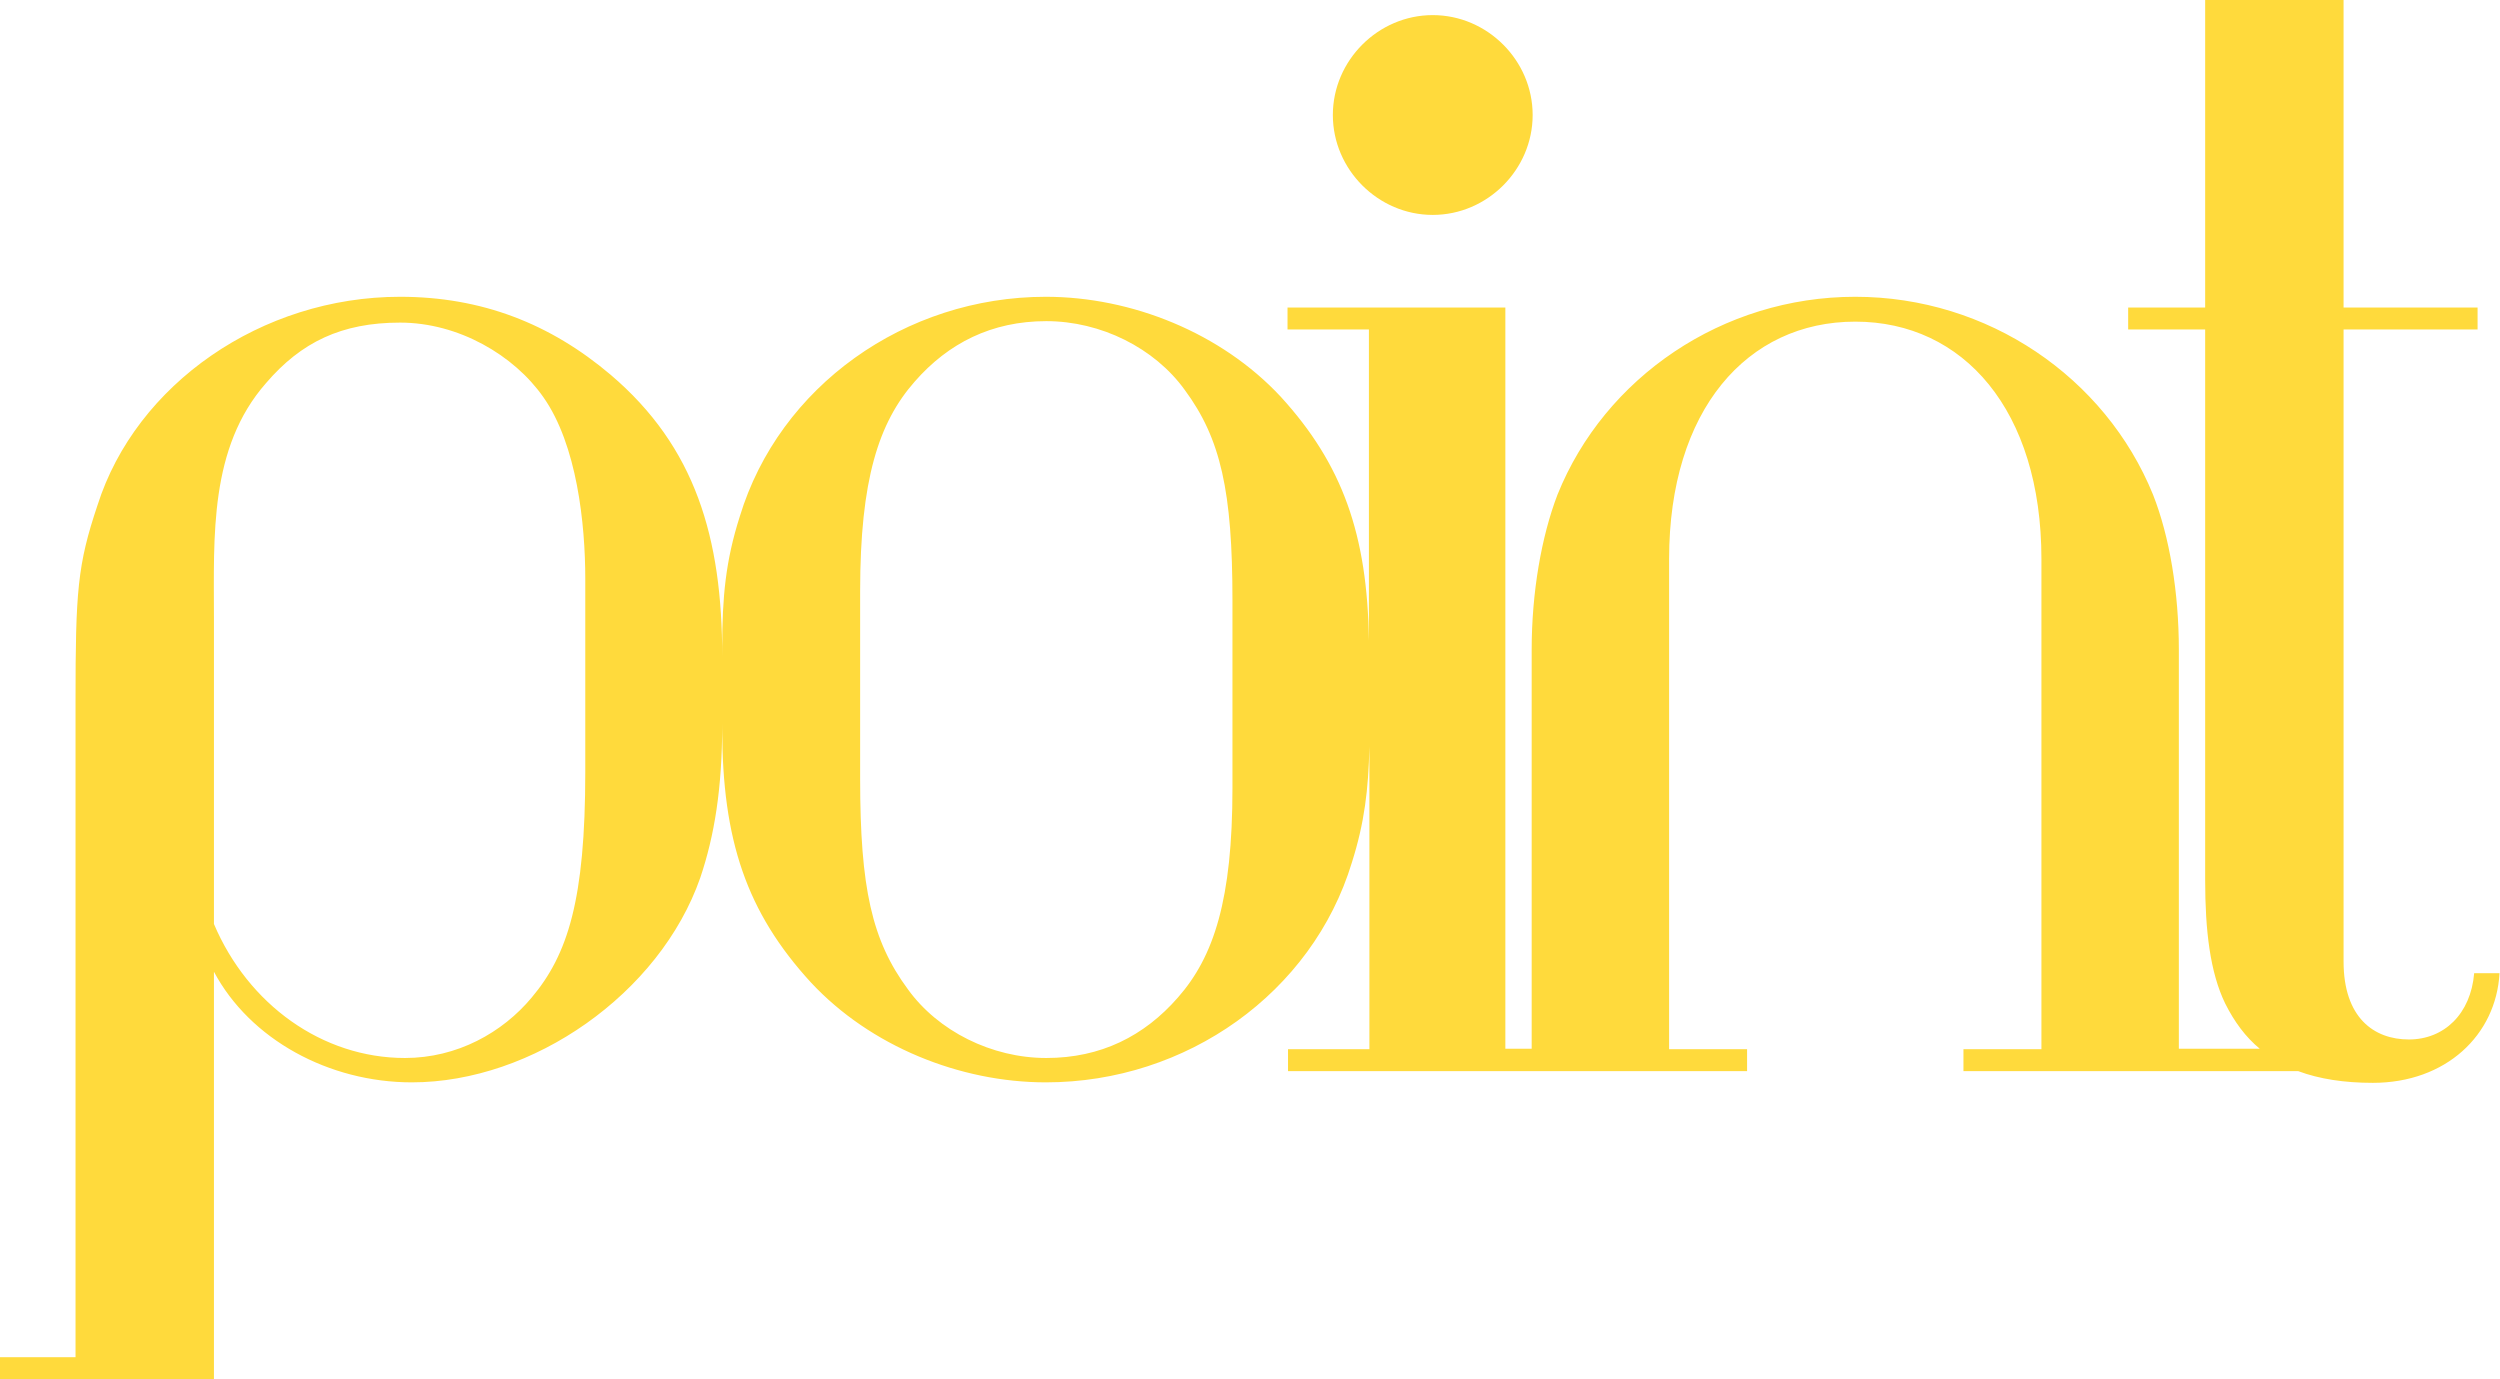 <svg xmlns="http://www.w3.org/2000/svg" id="Layer_1" viewBox="0 0 513 283"><defs><style>      .st0 {        fill: #ffda3c;      }    </style></defs><path class="st0" d="M507.7,199.7c-.7,8.4-6.2,13.6-13.4,13.6s-13.4-4.5-13.4-16V67.6h27.5v-4.5h-27.5V0h-28.4v63.1h-15.8v4.5h15.8v113c0,10.3,1,18.9,4.1,25.3,1.9,3.8,4.2,6.9,7.1,9.3h-16.6v-81.9c0-11.7-1.9-23.2-5.3-31.8-9.8-24.1-33.9-40.6-61.1-40.6s-51.4,16.5-61.1,40.6c-3.3,8.6-5.3,20.1-5.3,31.8v81.9h-5.4V63.1h-44.7v4.5h16.7v63.9c-.3-21.8-5.4-36.2-18.1-50.1-12.2-13.1-30.6-20.5-48.2-20.5-28.9,0-54.7,18.4-62.8,45.1-2.9,9.1-3.6,16.5-3.6,26.8v2c0-24.5-5.5-43.1-22.9-57.9-12.4-10.5-26.5-16-43.2-16-28.4,0-54.2,17.9-62.1,42.8-4.1,12.2-4.5,17.7-4.5,40.1v134.7H0v4.5h43.9v-83.6c7.4,13.9,23.6,22.7,40.6,22.7,24.8,0,50.9-18.2,59.2-42,2.9-8.6,4.5-18.3,4.5-31.6v1c0,22.9,5,37.7,18.2,52.1,12.2,13.1,30.6,20.5,48.2,20.5,28.9,0,54.7-18.4,62.8-45.1,2.6-8.2,3.4-15,3.6-23.8v62.1h-16.7v4.5h94.2v-4.5h-16v-100.6c0-30.6,16-48.7,38.2-48.7s38.2,18.2,38.2,48.7v100.6h-16v4.5h68.7c4.3,1.6,9.4,2.4,15.3,2.4,15,0,25.3-9.8,26-22.5h-5.3ZM120.1,158.4c0,26.3-3.6,37.5-11,46.3-6,7.2-15.3,12.4-26,12.4-17,0-32.2-11-39.2-27.5v-62.8c0-16.7-1-34.9,10.7-48.2,7.2-8.4,15.5-12.4,27.5-12.4s23.4,6.7,29.4,15.3c6.9,9.8,8.6,26,8.6,37.3v39.6ZM252.9,161.7c0,22.9-3.8,34.6-11.2,43-6.9,7.9-15.8,12.4-27,12.4s-22.2-5.5-28.4-14.1c-7.4-10-9.8-20.8-9.8-43.2v-38.5c0-22.9,3.8-34.6,11.2-43,6.9-7.9,15.8-12.4,27-12.4s22.2,5.5,28.4,14.1c7.4,10,9.8,20.8,9.8,43.2v38.5Z"></path><path class="st0" d="M294,44.1c11.2,0,20.5-9.3,20.5-20.5s-9.3-20.5-20.5-20.5-20.5,9.3-20.5,20.5,9.3,20.5,20.5,20.5Z"></path></svg>